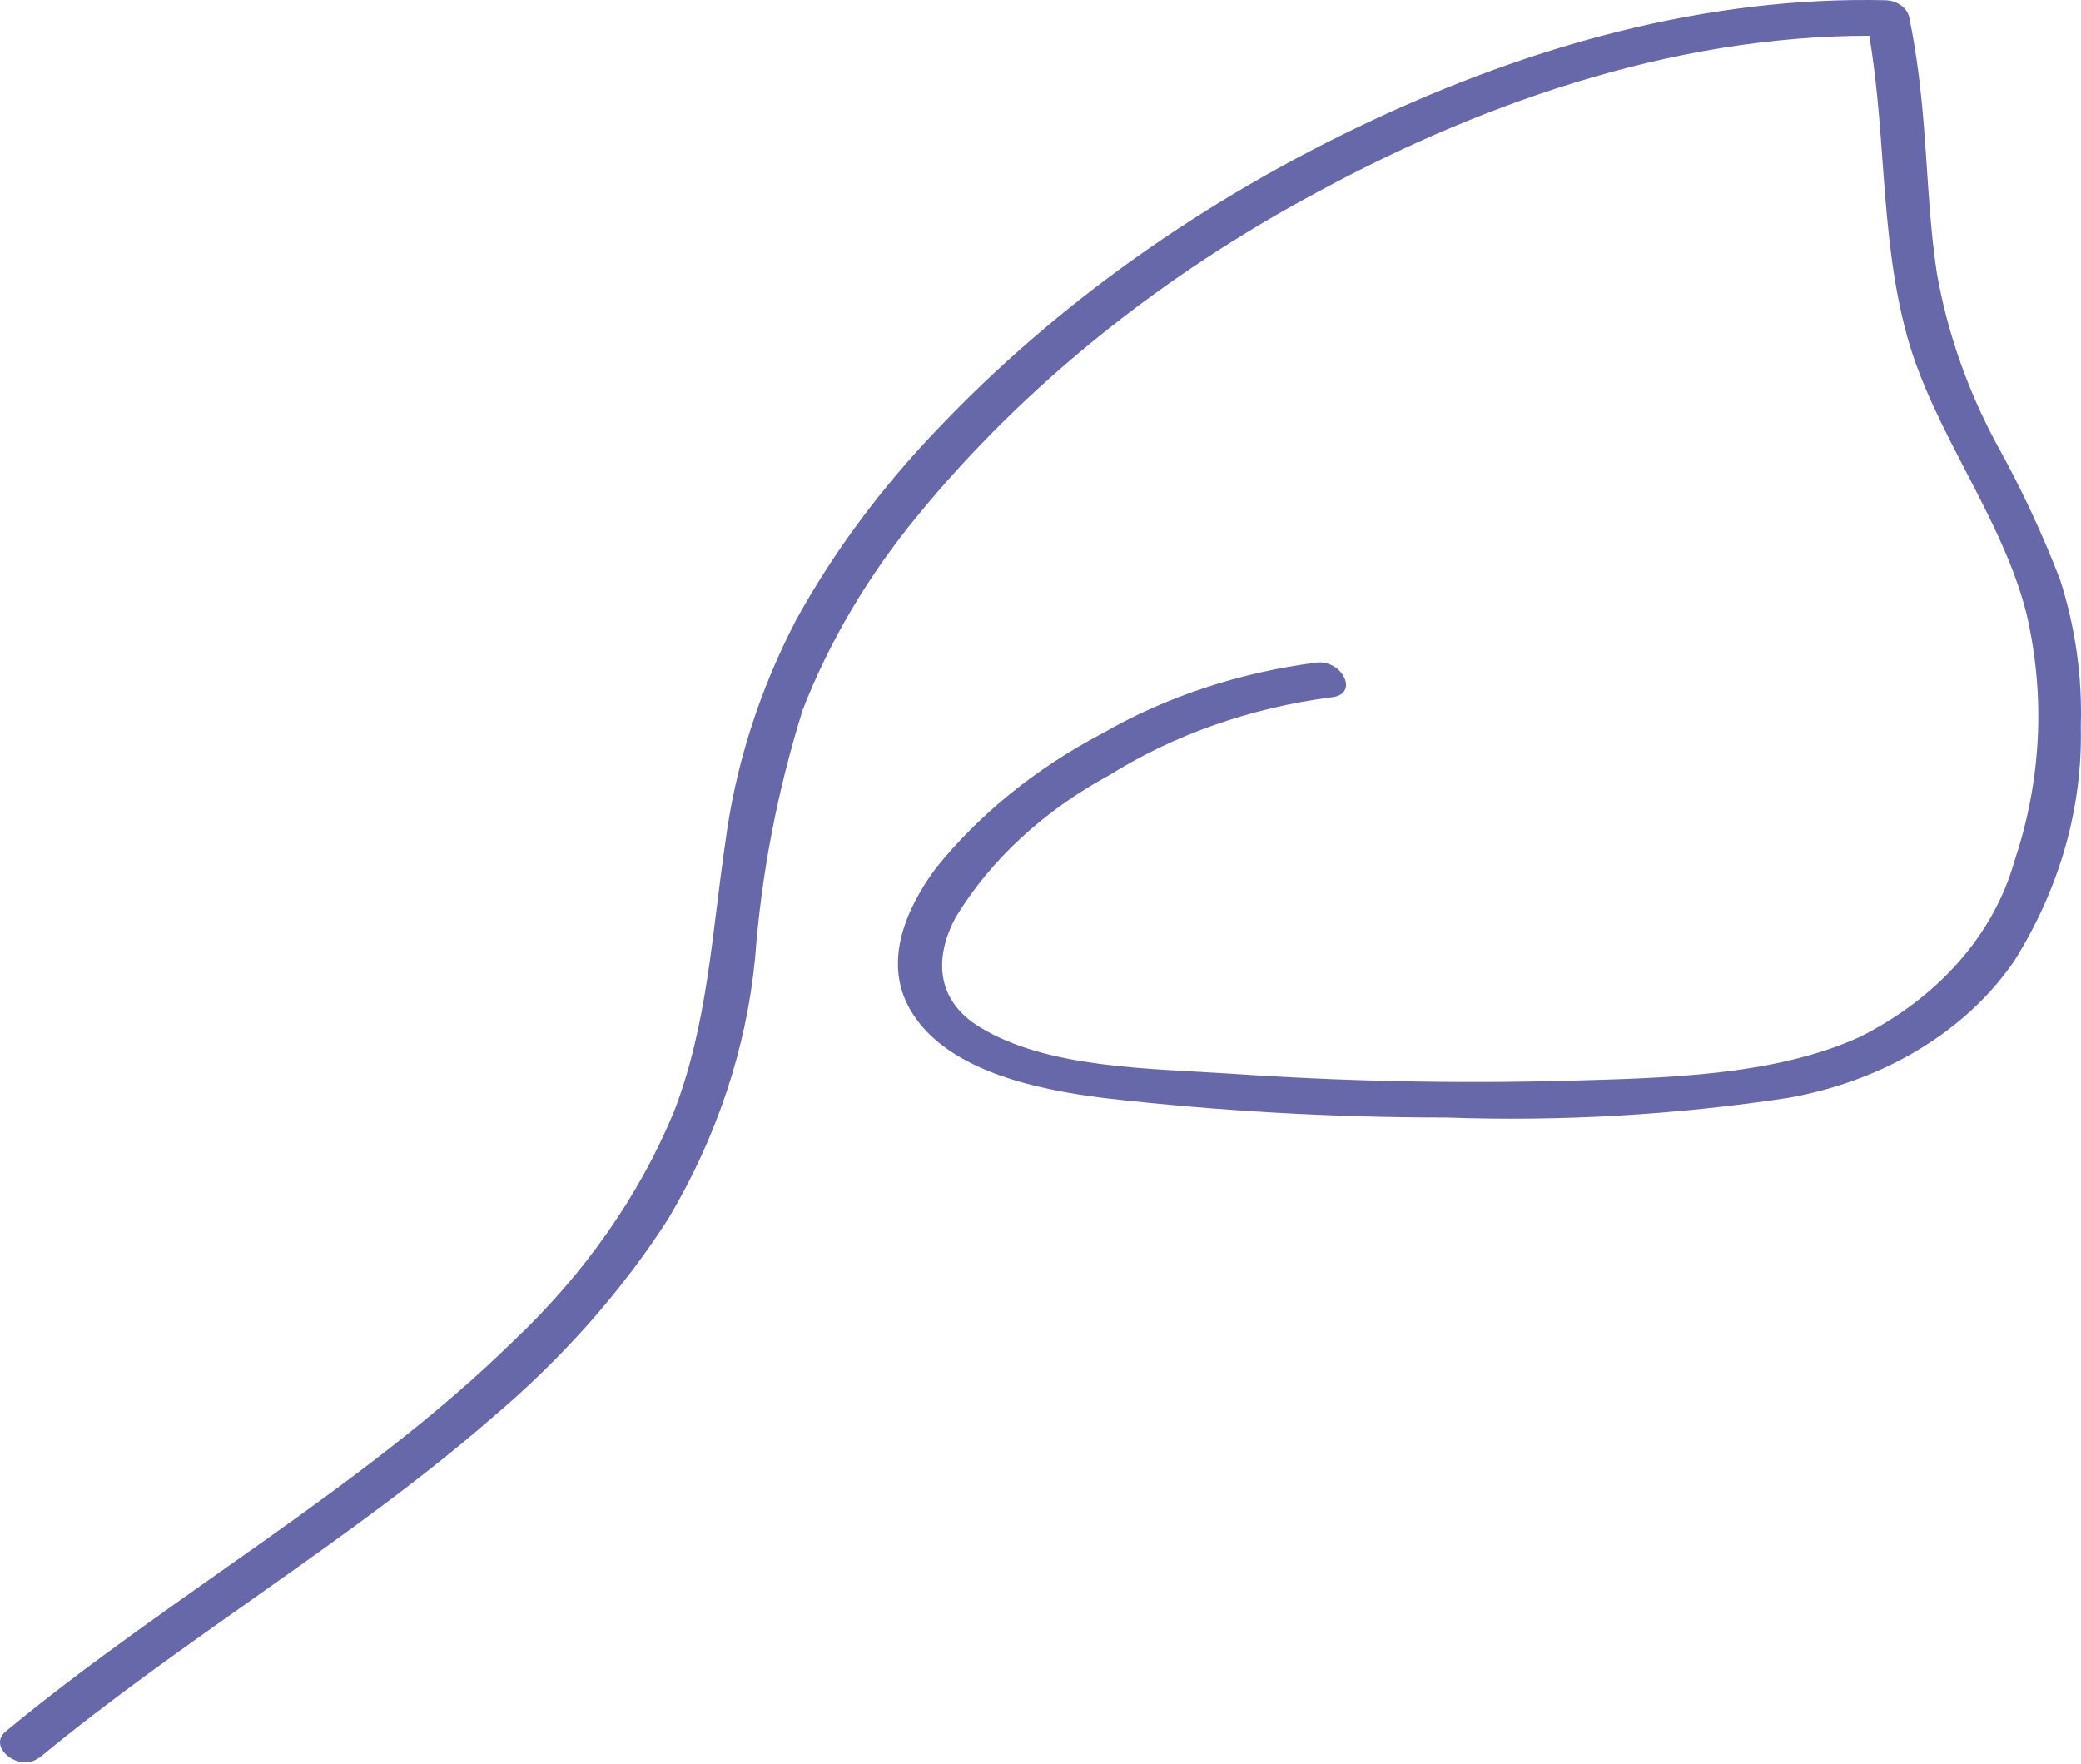 <?xml version="1.0" encoding="UTF-8"?> <svg xmlns="http://www.w3.org/2000/svg" width="236" height="200" viewBox="0 0 236 200" fill="none"> <path d="M4.368 199.406C20.724 185.861 39.801 174.681 55.779 160.798C63.711 154.102 70.436 146.516 75.751 138.269C81.279 128.985 84.632 118.937 85.634 108.644C86.34 99.138 88.151 89.709 91.04 80.483C94.077 72.696 98.448 65.301 104.022 58.517C116.108 43.756 131.736 31.157 149.959 21.486C168.863 11.32 191.28 3.547 214.283 4.083L211.597 1.97C214.042 13.967 213.009 26.245 216.28 38.129C219.311 49.084 227.127 58.715 229.848 69.725C231.983 79.013 231.5 88.577 228.436 97.689C227.283 101.788 225.142 105.657 222.138 109.071C219.135 112.485 215.329 115.375 210.943 117.571C201.163 122.048 188.595 122.245 177.679 122.555C164.906 122.888 152.121 122.616 139.387 121.739C130.296 121.147 118.726 121.147 111.116 116.472C106.02 113.375 105.985 108.447 108.396 103.997C112.362 97.48 118.361 91.934 125.785 87.917C133.16 83.305 141.822 80.266 150.992 79.075C154.194 78.765 152.266 74.823 149.339 75.132C140.589 76.247 132.271 78.993 125.028 83.158C117.465 87.128 111.012 92.358 106.088 98.506C102.645 103.181 100.166 109.151 103.196 114.445C107.053 121.203 116.97 123.513 125.338 124.527C138.162 125.99 151.094 126.724 164.042 126.723C177.017 127.182 190.013 126.435 202.782 124.498C208.163 123.547 213.235 121.668 217.658 118.988C222.082 116.307 225.756 112.887 228.436 108.953C233.601 100.719 236.192 91.566 235.977 82.313C236.149 76.731 235.36 71.157 233.635 65.755C231.596 60.446 229.158 55.245 226.335 50.182C223.065 44.054 220.818 37.594 219.655 30.976C218.691 24.64 218.587 18.219 217.968 11.855C217.658 8.616 217.21 5.35 216.556 2.139C216.484 1.585 216.175 1.069 215.684 0.683C215.193 0.296 214.55 0.064 213.87 0.027C193.209 -0.451 173.202 5.406 155.606 13.657C136.521 22.579 119.766 34.482 106.295 48.689C99.95 55.305 94.597 62.518 90.352 70.176C86.126 78.248 83.399 86.79 82.259 95.521C80.744 105.771 80.262 116.135 76.44 126.047C72.486 135.604 66.299 144.441 58.224 152.068C41.282 168.683 19.175 180.989 0.649 196.337C-1.521 198.111 2.267 201.068 4.437 199.294L4.368 199.406Z" fill="#6768A9"></path> </svg> 
